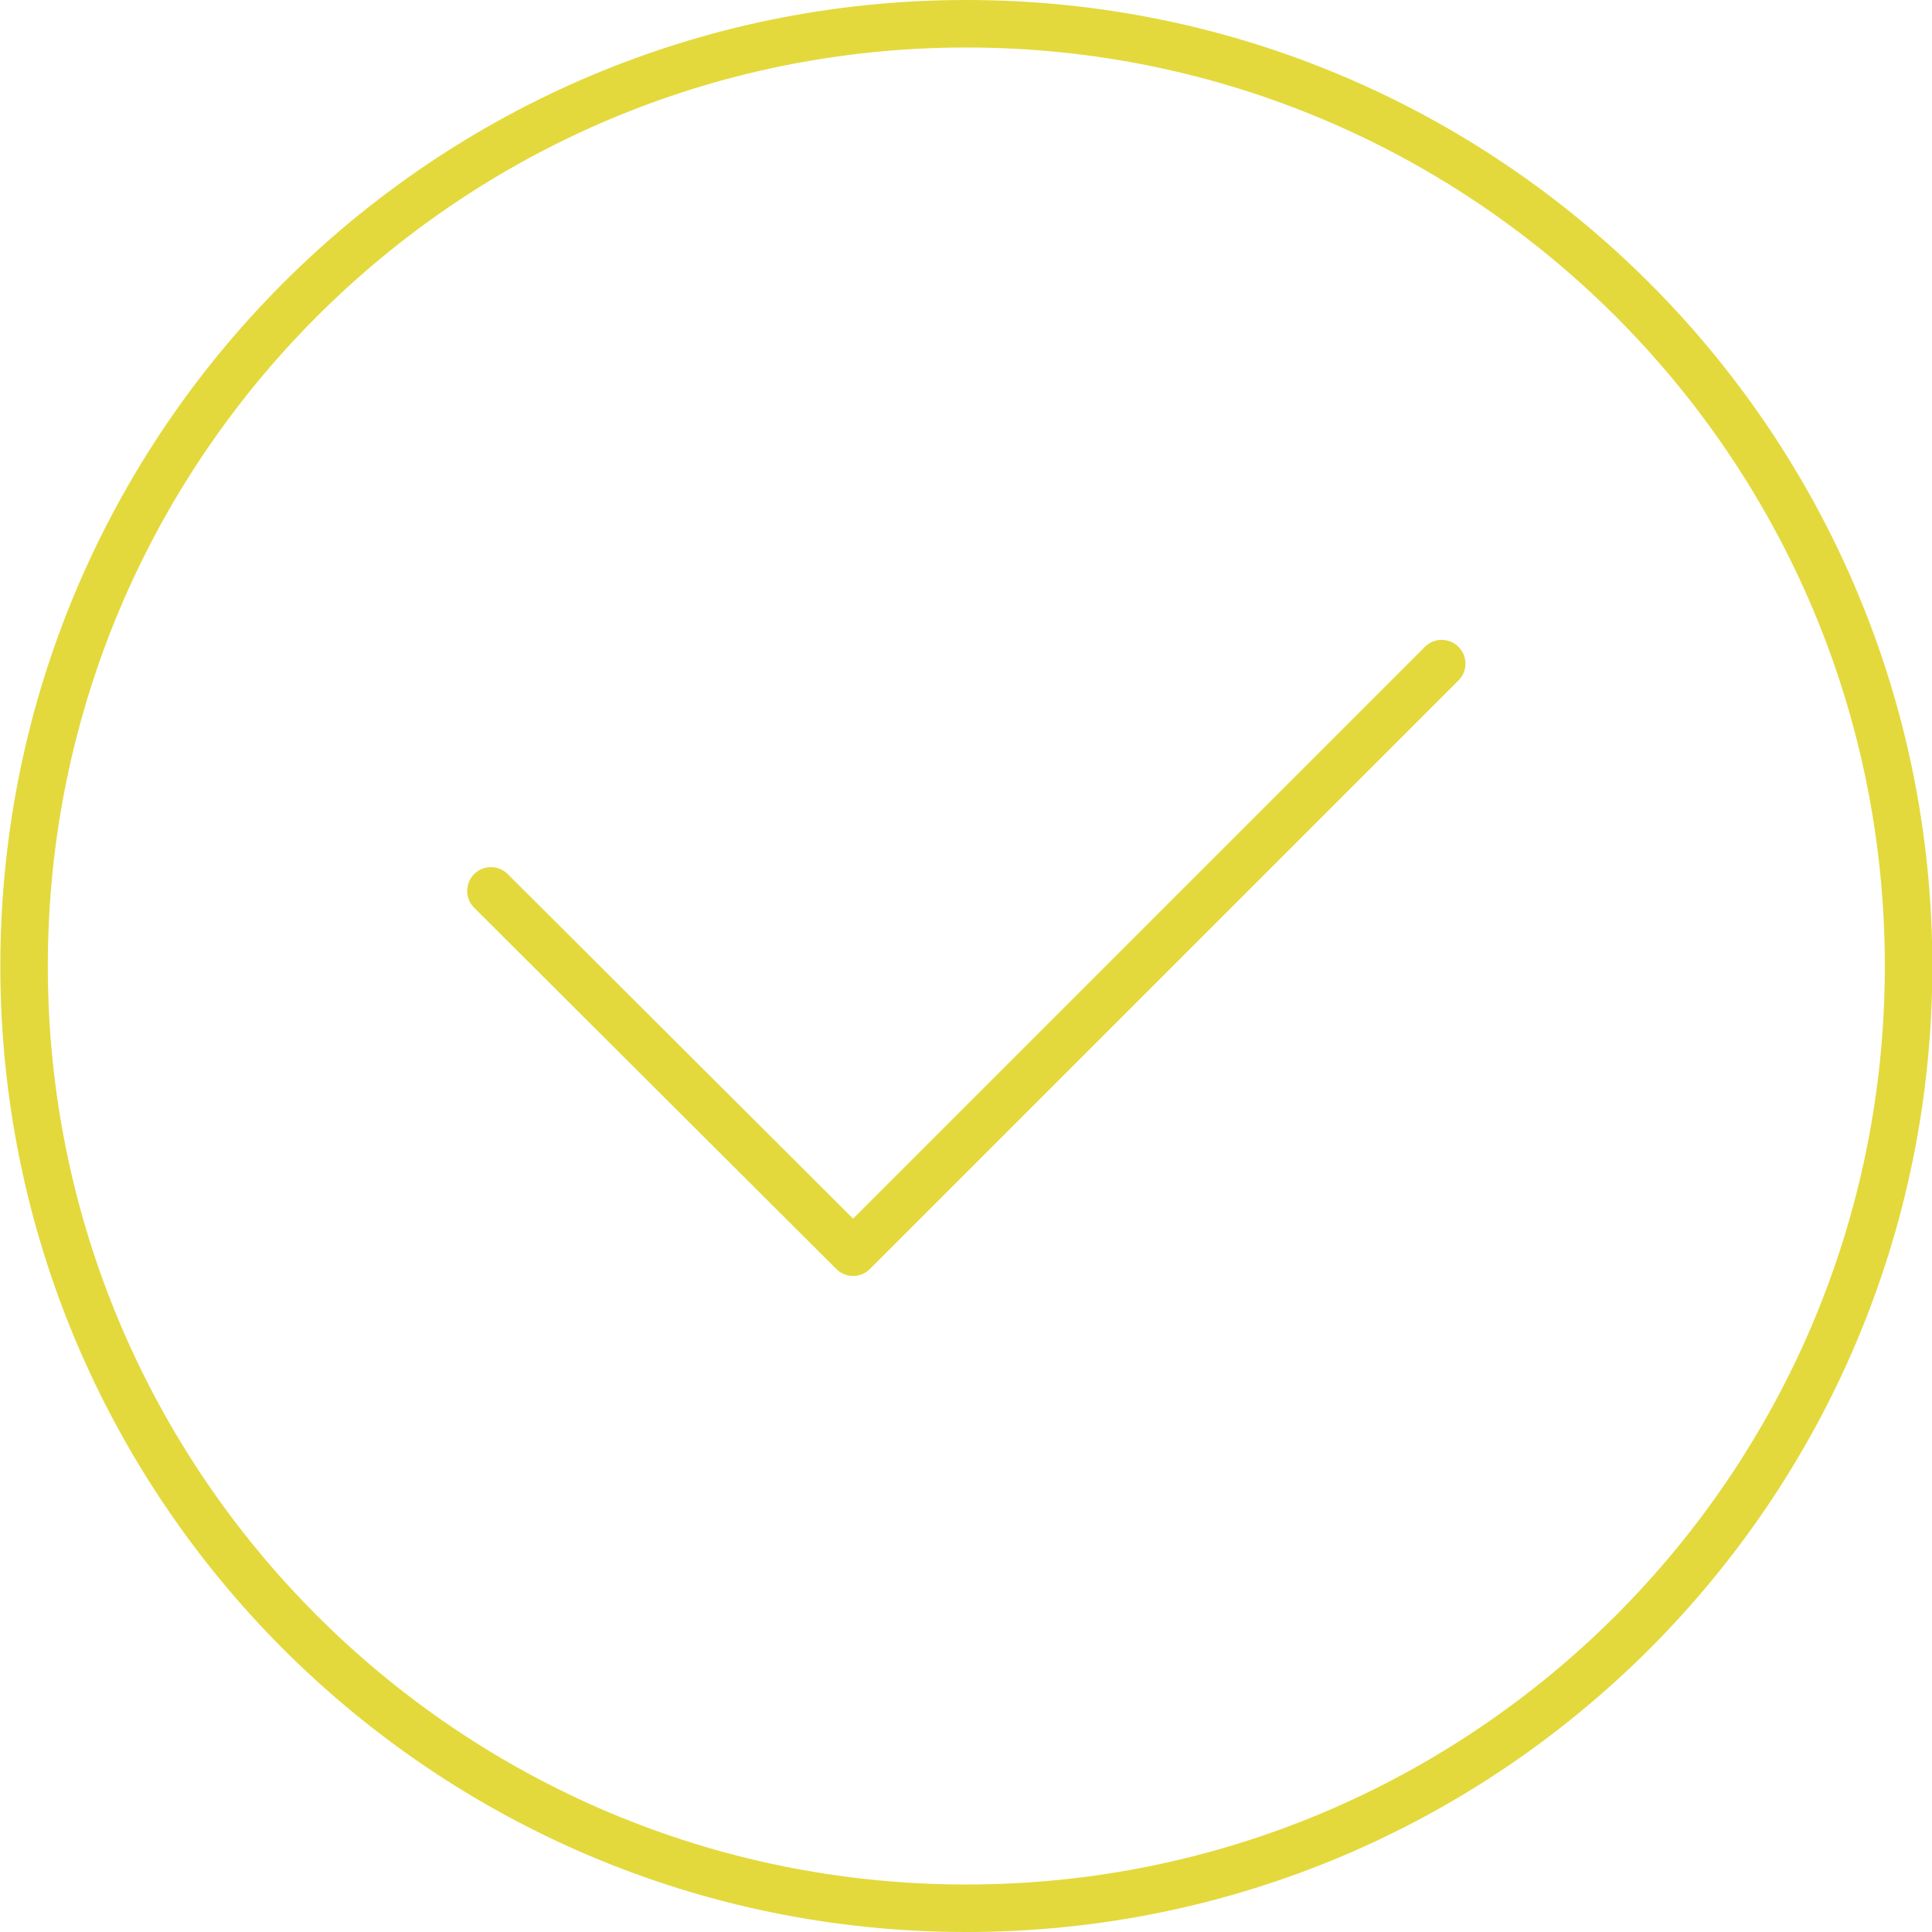 <svg fill="none" height="48" viewBox="0 0 48 48" width="48" xmlns="http://www.w3.org/2000/svg"><g clip-rule="evenodd" fill="#e3d93c" fill-rule="evenodd"><path d="m24.008 1.18c-12.603 0-22.82 10.217-22.82 22.82 0 12.603 10.217 22.82 22.82 22.82s22.82-10.217 22.82-22.82c0-12.603-10.217-22.82-22.82-22.82zm-24 22.82c0-13.255 10.745-24 24-24s24 10.745 24 24c0 13.255-10.745 24-24 24s-24-10.745-24-24z"/><path d="m36.236 16.07c.231.231.231.604 0 .835l-14.623 14.623c-.23.23-.604.231-.834.001l-8.999-8.977c-.231-.23-.231-.604-.001-.835.23-.231.604-.231.835-.001l8.581 8.561 14.206-14.206c.23-.231.604-.231.835 0z"/></g></svg>
